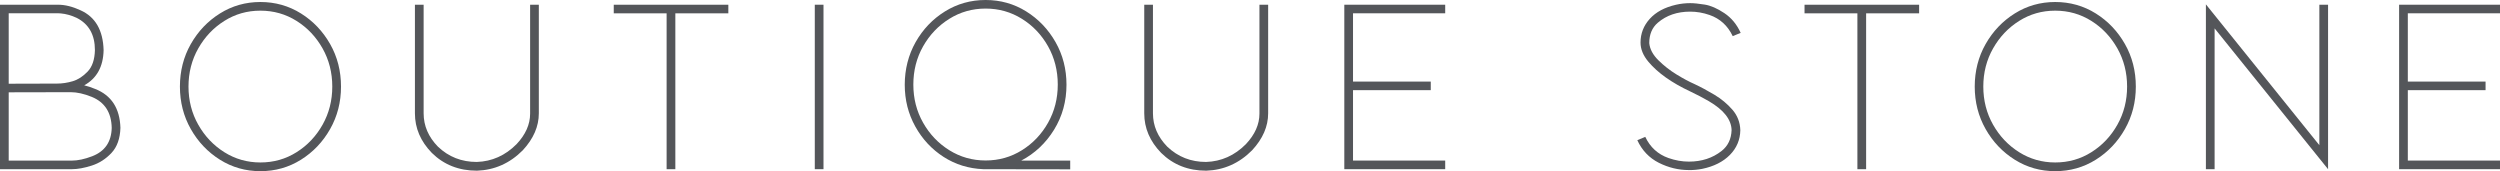 <?xml version="1.0" encoding="UTF-8"?>
<svg id="Layer_1" data-name="Layer 1" xmlns="http://www.w3.org/2000/svg" viewBox="0 0 1134.13 77.65">
  <defs>
    <style>
      .cls-1 {
        fill: #54565a;
      }
    </style>
  </defs>
  <path class="cls-1" d="m32.68,76.75H0V2.14h26.35c3.16,0,6.57.85,10.21,2.54,6.7,3.01,10.18,9.03,10.44,18.06-.15,7.49-3.09,12.81-8.8,15.97,1.58.38,3.24.92,4.97,1.64,7.37,2.9,11.19,8.78,11.46,17.66-.15,4.85-1.5,8.64-4.06,11.37-2.56,2.73-5.53,4.64-8.92,5.73-3.39,1.09-6.38,1.64-8.97,1.64ZM3.95,37.98l21.9-.06c2.37,0,4.75-.36,7.14-1.07s4.64-2.16,6.74-4.35c2.11-2.18,3.22-5.44,3.33-9.76,0-6.96-2.75-11.83-8.24-14.62-2.41-1.13-4.82-1.81-7.22-2.03-.53,0-.88-.02-1.07-.06H3.95v31.94Zm28.61,34.88c2.75,0,5.83-.66,9.26-1.98,5.76-2.22,8.71-6.51,8.86-12.87-.15-6.96-3.16-11.64-9.03-14.05-3.54-1.43-6.72-2.14-9.54-2.14l-28.16.06v30.98h28.61Z"/>
  <path class="cls-1" d="m118.13,77.65c-6.7,0-12.81-1.73-18.34-5.19-5.53-3.46-9.94-8.1-13.23-13.91-3.29-5.81-4.94-12.24-4.94-19.27s1.65-13.51,4.94-19.3c3.29-5.79,7.7-10.42,13.23-13.88,5.53-3.46,11.64-5.19,18.34-5.19s12.87,1.73,18.4,5.19,9.94,8.09,13.23,13.88c3.29,5.79,4.94,12.23,4.94,19.3s-1.65,13.46-4.94,19.27c-3.29,5.81-7.7,10.45-13.23,13.91-5.53,3.46-11.66,5.19-18.4,5.19Zm0-3.95c6.02,0,11.49-1.55,16.42-4.66,4.93-3.1,8.86-7.26,11.79-12.47,2.93-5.21,4.4-10.98,4.4-17.3s-1.47-12.09-4.4-17.3c-2.93-5.21-6.87-9.37-11.79-12.47-4.93-3.1-10.4-4.66-16.42-4.66s-11.44,1.55-16.37,4.66c-4.93,3.1-8.87,7.26-11.82,12.47-2.95,5.21-4.43,10.98-4.43,17.3s1.48,12.09,4.43,17.3c2.95,5.21,6.89,9.37,11.82,12.47,4.93,3.1,10.38,4.66,16.37,4.66Z"/>
  <path class="cls-1" d="m216.33,77.43c-8.16,0-14.97-2.69-20.43-8.07-5.12-5.27-7.67-11.25-7.67-17.95V2.14h3.95v49.27c0,5.64,2.16,10.68,6.49,15.12,4.85,4.63,10.72,6.94,17.61,6.94,6.92-.23,12.94-2.92,18.06-8.07,4.1-4.36,6.15-8.97,6.15-13.83V2.14h3.95v49.27c0,5.94-2.43,11.53-7.28,16.76-5.87,5.91-12.81,8.99-20.82,9.26Z"/>
  <path class="cls-1" d="m306.36,76.75h-3.95V6.04h-23.98v-3.89h51.98v3.89h-24.04v70.71Z"/>
  <path class="cls-1" d="m373.58,76.75h-3.95V2.14h3.95v74.61Z"/>
  <path class="cls-1" d="m485.5,76.81l-39.39-.06c-6.66-.26-12.67-2.12-18.03-5.56-5.36-3.44-9.64-8.03-12.84-13.77-3.2-5.74-4.8-12.07-4.8-18.99s1.65-13.52,4.94-19.33c3.29-5.81,7.72-10.45,13.29-13.91,5.57-3.46,11.72-5.19,18.45-5.19s12.88,1.73,18.43,5.19c5.55,3.46,9.98,8.1,13.29,13.91,3.31,5.81,4.97,12.26,4.97,19.33,0,7.52-1.88,14.33-5.64,20.43-3.76,6.09-8.73,10.76-14.9,14h22.23v3.95Zm-38.37-4.01c6.02,0,11.51-1.55,16.48-4.66,4.97-3.1,8.92-7.26,11.85-12.47,2.93-5.21,4.4-10.98,4.4-17.3s-1.47-12.14-4.4-17.35c-2.93-5.21-6.88-9.37-11.85-12.47-4.97-3.1-10.46-4.66-16.48-4.66s-11.51,1.55-16.48,4.66c-4.97,3.1-8.93,7.26-11.88,12.47-2.95,5.21-4.43,11-4.43,17.35s1.48,12.09,4.43,17.3c2.95,5.21,6.91,9.37,11.88,12.47,4.97,3.1,10.46,4.66,16.48,4.66Z"/>
  <path class="cls-1" d="m547.19,77.43c-8.16,0-14.97-2.69-20.43-8.07-5.12-5.27-7.67-11.25-7.67-17.95V2.14h3.95v49.27c0,5.64,2.16,10.68,6.49,15.12,4.85,4.63,10.72,6.94,17.61,6.94,6.92-.23,12.94-2.92,18.06-8.07,4.1-4.36,6.15-8.97,6.15-13.83V2.14h3.95v49.27c0,5.94-2.43,11.53-7.28,16.76-5.87,5.91-12.81,8.99-20.82,9.26Z"/>
  <path class="cls-1" d="m655.62,76.75h-45.77V2.14h45.77v3.89h-41.82v30.98h35.27v3.89h-35.27v31.94h41.82v3.89Z"/>
  <path class="cls-1" d="m766.19,77.15c-4.74,0-9.29-1.1-13.66-3.3-4.36-2.2-7.62-5.62-9.76-10.24l3.61-1.52c2.22,4.7,5.72,7.9,10.5,9.59,3.09,1.09,6.19,1.64,9.31,1.64,5.79,0,10.74-1.62,14.84-4.85,2.86-2.26,4.36-5.4,4.51-9.42-.11-4.82-3.56-9.2-10.33-13.15-2.82-1.62-5.62-3.09-8.41-4.4-8.43-3.95-14.75-8.43-18.96-13.43-2.41-2.86-3.61-5.78-3.61-8.75,0-4.1,1.4-7.69,4.2-10.78,2.8-3.09,6.76-5.21,11.88-6.38,2.14-.49,4.31-.73,6.49-.73,1.62,0,3.79.22,6.52.65,2.73.43,5.7,1.72,8.92,3.87,3.22,2.14,5.69,5.14,7.42,8.97l-3.61,1.47c-2.26-4.74-5.76-7.94-10.5-9.59-2.93-1.02-5.87-1.52-8.8-1.52-5.87,0-10.76,1.67-14.67,5.02-2.6,2.22-3.89,5.3-3.89,9.26.26,2.71,1.64,5.3,4.12,7.76,2.48,2.46,5.25,4.63,8.3,6.49,3.05,1.86,5.7,3.28,7.96,4.26,2.97,1.39,6.03,3.03,9.17,4.91,3.14,1.88,5.86,4.14,8.15,6.77,2.29,2.63,3.5,5.74,3.61,9.31-.08,4.36-1.66,8.11-4.74,11.23-3.09,3.12-7.28,5.23-12.58,6.32-1.96.38-3.95.56-5.98.56Z"/>
  <path class="cls-1" d="m846.56,76.75h-3.95V6.04h-23.98v-3.89h51.98v3.89h-24.04v70.71Z"/>
  <path class="cls-1" d="m932.35,77.65c-6.7,0-12.81-1.73-18.34-5.19-5.53-3.46-9.94-8.1-13.23-13.91-3.29-5.81-4.94-12.24-4.94-19.27s1.65-13.51,4.94-19.3c3.29-5.79,7.7-10.42,13.23-13.88,5.53-3.46,11.64-5.19,18.34-5.19s12.87,1.73,18.4,5.19c5.53,3.46,9.94,8.09,13.23,13.88,3.29,5.79,4.94,12.23,4.94,19.3s-1.65,13.46-4.94,19.27c-3.29,5.81-7.7,10.45-13.23,13.91-5.53,3.46-11.66,5.19-18.4,5.19Zm0-3.95c6.02,0,11.49-1.55,16.42-4.66,4.93-3.1,8.86-7.26,11.79-12.47,2.93-5.21,4.4-10.98,4.4-17.3s-1.47-12.09-4.4-17.3c-2.93-5.21-6.87-9.37-11.79-12.47-4.93-3.1-10.4-4.66-16.42-4.66s-11.44,1.55-16.37,4.66c-4.93,3.1-8.87,7.26-11.82,12.47-2.95,5.21-4.43,10.98-4.43,17.3s1.48,12.09,4.43,17.3c2.95,5.21,6.89,9.37,11.82,12.47,4.93,3.1,10.38,4.66,16.37,4.66Z"/>
  <path class="cls-1" d="m1056.13,76.75l-51.47-63.88v63.88h-3.95V1.98l51.47,63.88V2.14h3.95v74.61Z"/>
  <path class="cls-1" d="m1134.13,76.75h-45.77V2.14h45.77v3.89h-41.82v30.98h35.27v3.89h-35.27v31.94h41.82v3.89Z"/>
</svg>